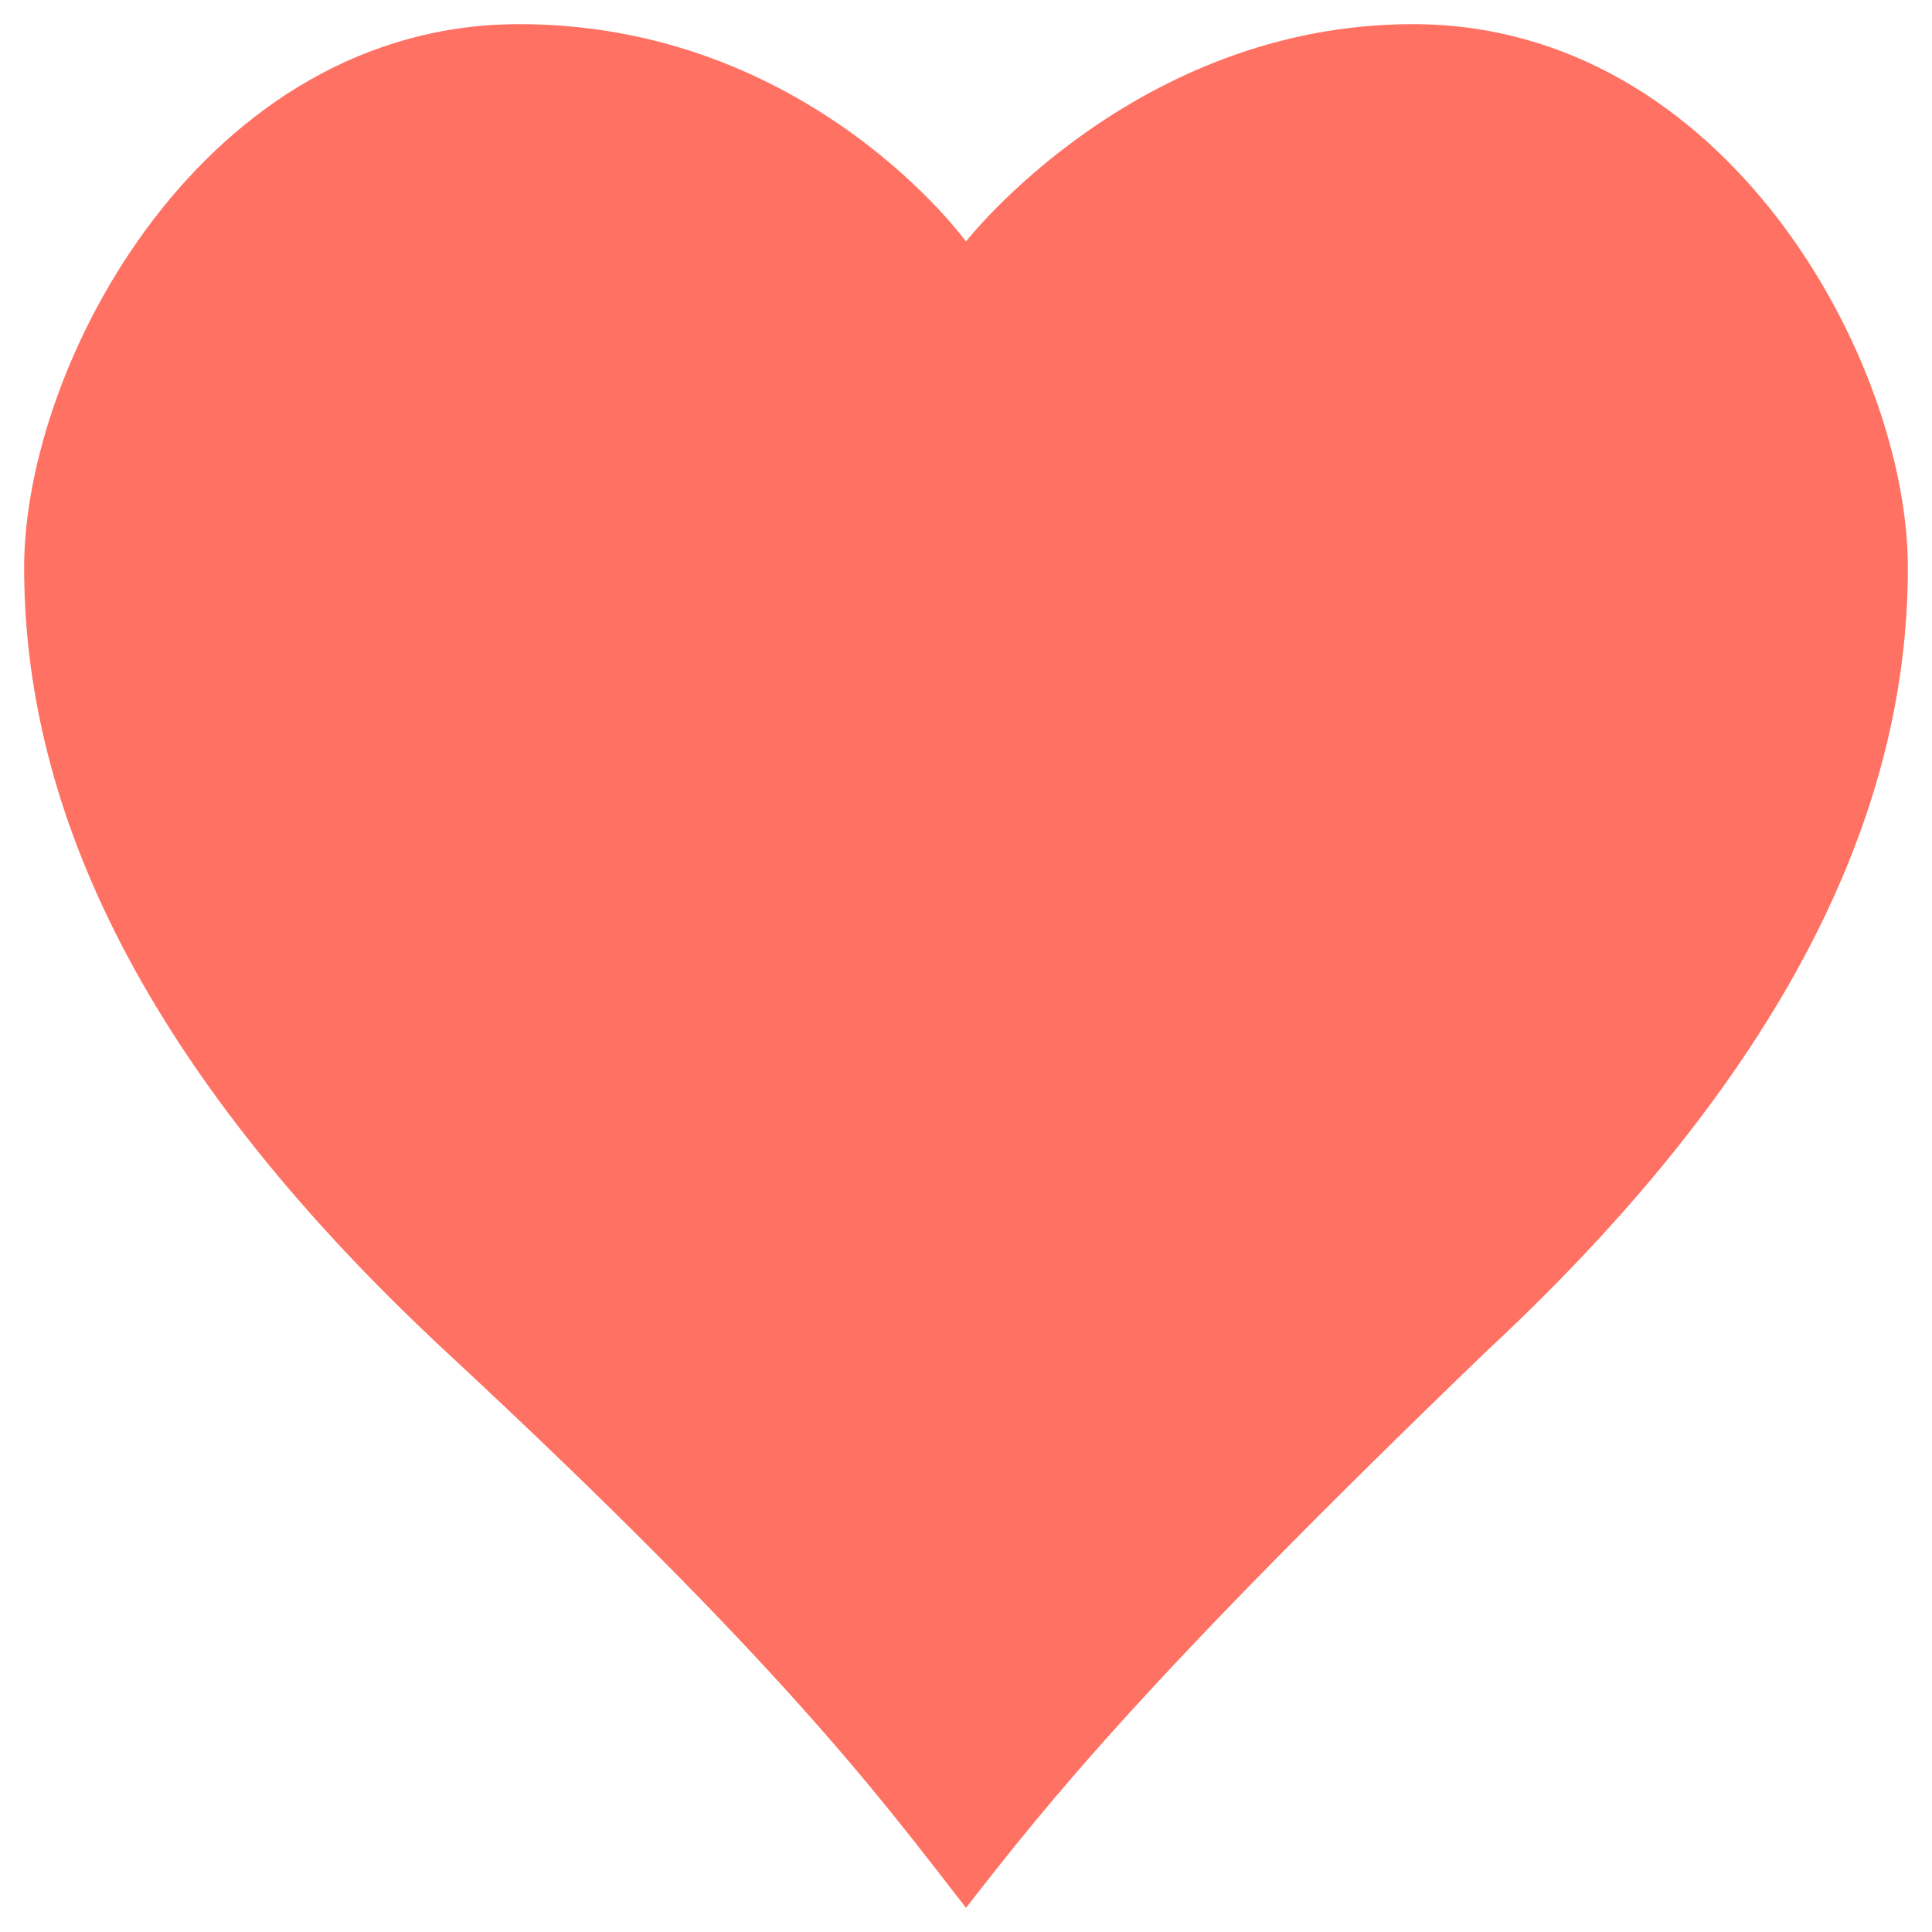 <svg xmlns="http://www.w3.org/2000/svg" xml:space="preserve" style="enable-background:new 0 0 16 16" viewBox="0 0 16 16"><path d="M11.7.2C9.4.2 8 2 8 2S6.7.2 4.3.2C1.7.2.2 3 .2 4.7s.7 3.9 3.5 6.5 3.6 3.7 4.3 4.6c.7-.9 1.5-1.9 4.3-4.6 2.8-2.6 3.5-4.8 3.5-6.5S14.3.2 11.7.2z" style="fill:#ff7162"/></svg>
